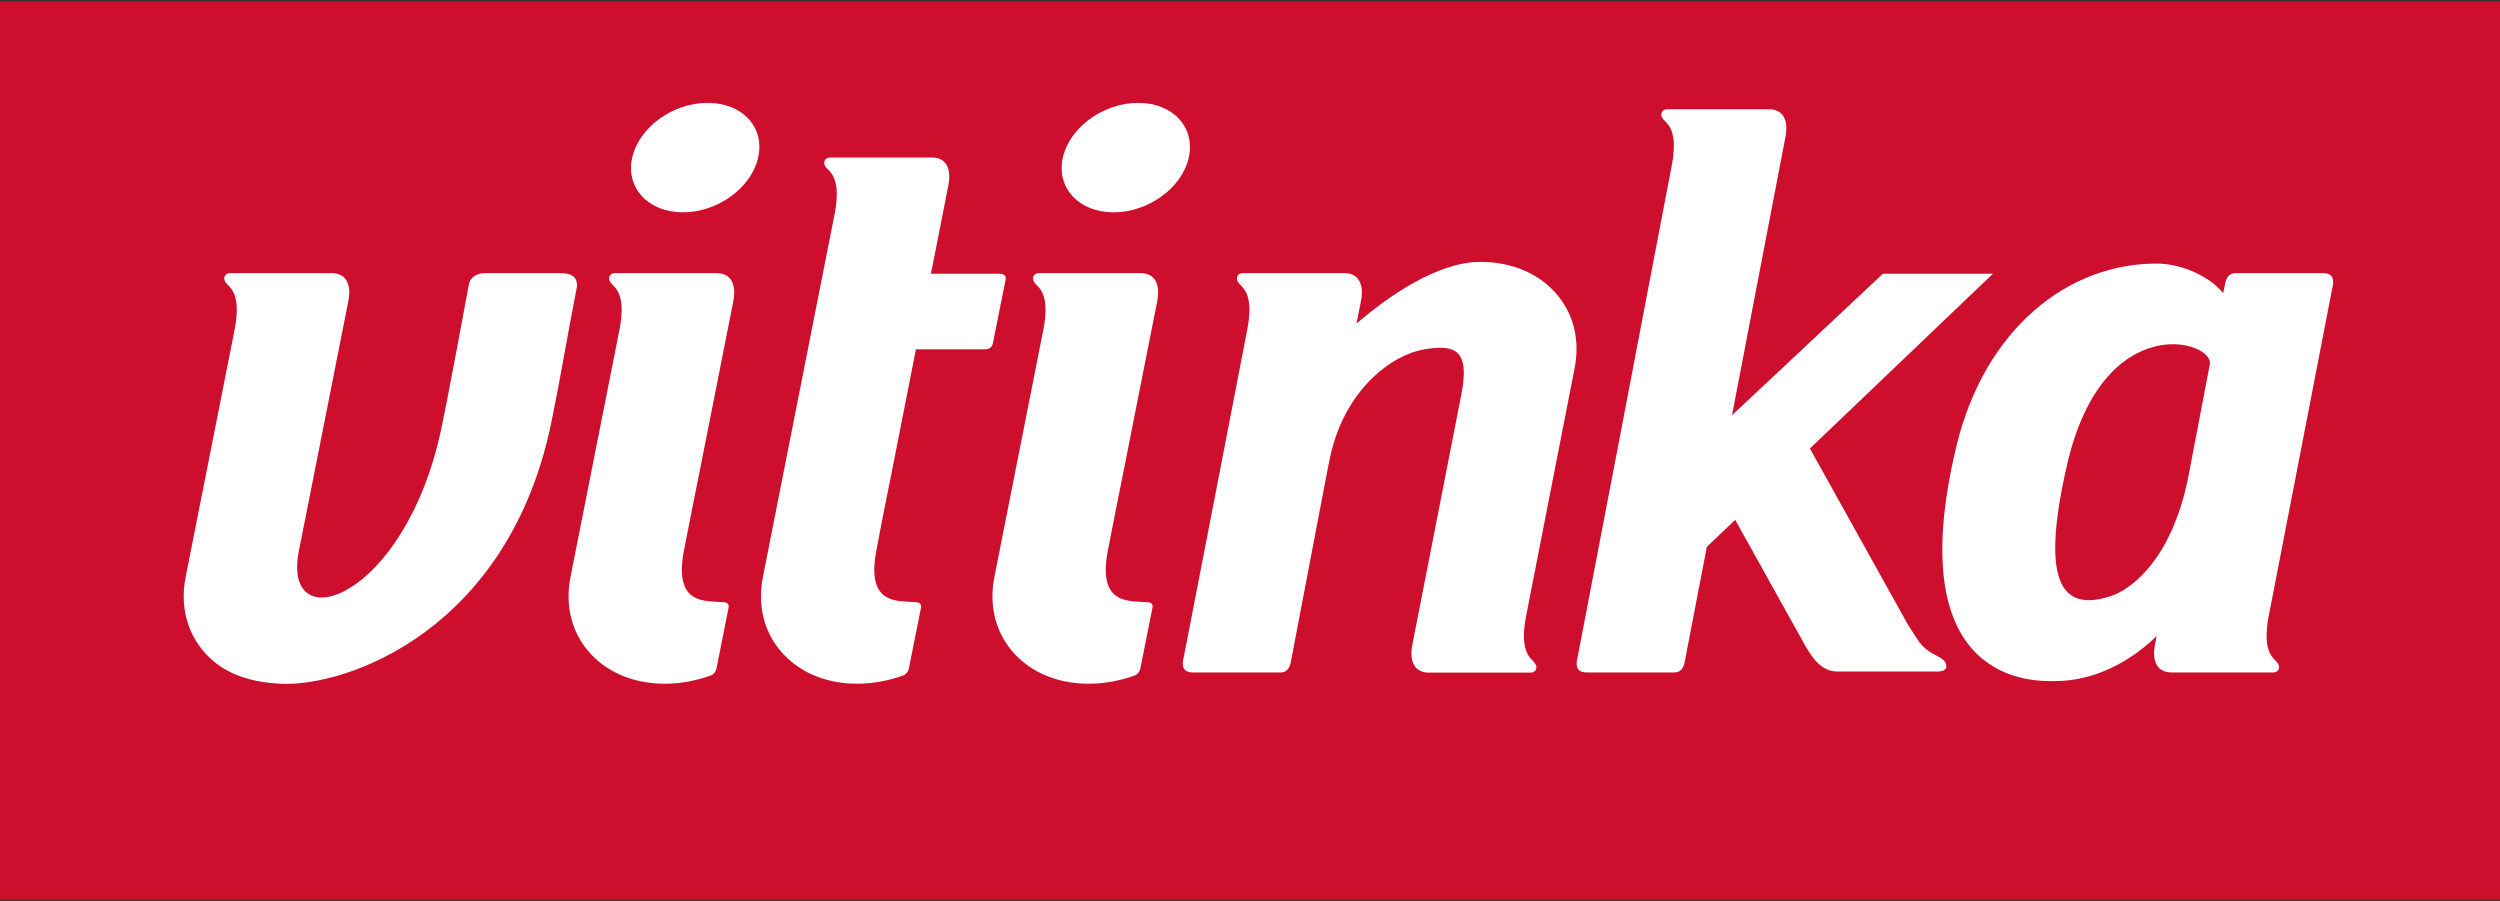 <?xml version="1.0" encoding="utf-8"?>
<!-- Generator: Adobe Illustrator 27.0.0, SVG Export Plug-In . SVG Version: 6.00 Build 0)  -->
<svg version="1.1" id="Layer_1" xmlns="http://www.w3.org/2000/svg" xmlns:xlink="http://www.w3.org/1999/xlink" x="0px" y="0px"
	 viewBox="0 0 133.17 48" style="enable-background:new 0 0 133.17 48;" xml:space="preserve">
<rect x="0" y="0" width="133.17" height="48" fill="#333333" stroke="none"/>
<style type="text/css">
	.st0{fill:#CE0E2D;}
	.st1{fill:#FFFFFF;}
</style>
<g>
	<rect x="0" y="0.07" class="st0" width="133.17" height="47.86"/>
	<path class="st1" d="M38.18,14.55h-1.67h-3.49c0,0-0.15,0-0.27,0c-0.28,0-0.44,0.3-0.15,0.59c0.26,0.26,0.72,0.67,0.41,2.36
		l-2.62,13.23c-0.37,1.85,0.26,3.49,1.53,4.53c0.89,0.73,2.09,1.16,3.49,1.16c0.85,0,1.69-0.16,2.48-0.45
		c0.12-0.05,0.24-0.2,0.27-0.34c0.03-0.14,0.65-3.26,0.65-3.26c0.02-0.09,0.01-0.28-0.24-0.29c-0.95-0.09-2.7,0.21-2.14-2.74
		c0.2-1.07,0.85-4.29,0.85-4.29l1.78-8.99C39.25,15.09,38.89,14.55,38.18,14.55"/>
	<path class="st1" d="M47.52,25.05l1.27-6.44c0,0,3.41,0,3.65,0c0.23,0,0.4-0.09,0.45-0.33c0.05-0.24,0.63-3.17,0.68-3.4
		c0.04-0.18-0.1-0.3-0.34-0.3c-0.19,0-3.64,0-3.64,0l0.92-4.67c0.2-0.98-0.15-1.52-0.87-1.52h-1.67h-3.49c0,0-0.15,0-0.27,0
		c-0.28,0-0.44,0.3-0.15,0.59c0.26,0.26,0.72,0.67,0.41,2.36l-3.83,19.39c-0.37,1.85,0.26,3.49,1.53,4.53
		c0.89,0.73,2.09,1.16,3.49,1.16c0.85,0,1.69-0.16,2.48-0.45c0.12-0.05,0.24-0.2,0.27-0.34c0.03-0.14,0.65-3.26,0.65-3.26
		c0.02-0.09,0.01-0.28-0.24-0.29c-0.95-0.09-2.7,0.21-2.14-2.74C46.87,28.27,47.52,25.05,47.52,25.05"/>
	<path class="st1" d="M60.76,14.55h-1.67H55.6c0,0-0.15,0-0.27,0c-0.28,0-0.44,0.3-0.15,0.59c0.26,0.26,0.72,0.67,0.41,2.36
		l-2.62,13.23c-0.37,1.85,0.26,3.49,1.53,4.53c0.89,0.73,2.09,1.16,3.49,1.16c0.85,0,1.69-0.16,2.48-0.45
		c0.12-0.05,0.24-0.2,0.27-0.34c0.03-0.14,0.65-3.26,0.65-3.26c0.02-0.09,0.01-0.28-0.24-0.29c-0.95-0.09-2.7,0.21-2.14-2.74
		c0.2-1.07,0.85-4.29,0.85-4.29l1.78-8.99C61.83,15.09,61.48,14.55,60.76,14.55"/>
	<path class="st1" d="M60.64,5.48c-1.85-0.01-3.65,1.29-4.02,2.9c-0.37,1.61,0.83,2.92,2.68,2.93c1.85,0.01,3.65-1.29,4.02-2.9
		C63.69,6.8,62.49,5.48,60.64,5.48"/>
	<path class="st1" d="M37.7,5.48c-1.85-0.01-3.65,1.29-4.02,2.9c-0.37,1.61,0.83,2.92,2.68,2.93c1.85,0.01,3.65-1.29,4.02-2.9
		C40.76,6.8,39.56,5.48,37.7,5.48"/>
	<path class="st1" d="M102.14,34.06c-0.26-0.4-0.26-0.39-0.51-0.79l-5.22-9.38l9.75-9.31h-5.86l-8.04,7.54L95.1,7.33
		c0.2-0.97-0.15-1.51-0.87-1.51h-1.67h-3.49c0,0-0.15,0-0.27,0c-0.28,0-0.44,0.3-0.15,0.59c0.26,0.26,0.72,0.67,0.41,2.36
		c0,0-4.94,25.84-5.03,26.27c-0.07,0.28-0.14,0.78,0.49,0.78h4.67c0.46,0,0.53-0.44,0.57-0.66l1.16-6.03l1.51-1.44l3.68,6.61
		c0.33,0.59,0.85,1.47,1.74,1.47l2.25,0l2.93,0c0,0,0.68,0.06,0.65-0.29C103.62,34.87,102.78,35.05,102.14,34.06"/>
	<path class="st1" d="M82.35,15.11c-0.89-0.73-2.09-1.16-3.49-1.16c-2.33,0-4.97,1.89-6.6,3.28l0.23-1.16
		c0.2-0.97-0.16-1.52-0.87-1.52h-1.67h-3.49c0,0-0.15,0-0.27,0c-0.28,0-0.44,0.3-0.15,0.59c0.26,0.26,0.72,0.67,0.41,2.36
		c0,0-3.31,17.11-3.4,17.54c-0.07,0.28-0.14,0.78,0.49,0.78h4.67c0.46,0,0.53-0.44,0.57-0.66c1.72-9.03,1.93-10.11,1.93-10.11
		l0.07-0.34c0.72-3.99,3.44-5.83,5.08-6.1c1.64-0.27,2.46,0,1.98,2.42l-2.6,13.28c-0.2,0.97,0.15,1.52,0.87,1.52h1.67h3.49
		c0,0,0.15,0,0.27,0c0.28,0,0.44-0.3,0.15-0.59c-0.26-0.26-0.72-0.67-0.41-2.36l2.59-13.23C84.25,17.79,83.62,16.15,82.35,15.11"/>
	<path class="st1" d="M124.24,15.33c0.07-0.28,0.14-0.78-0.49-0.78h-4.67c-0.46,0-0.53,0.44-0.57,0.66
		c-0.03,0.17-0.06,0.24-0.09,0.4c-0.72-0.89-2.21-1.57-3.54-1.57c-4.72-0.01-9.16,3.47-10.67,9.74c-3.09,12.91,4.36,12.5,5.26,12.5
		c2.04,0,3.95-0.98,5.41-2.4l-0.08,0.42c-0.2,0.98,0.15,1.52,0.87,1.52h1.67h3.49c0,0,0.15,0,0.27,0c0.28,0,0.44-0.3,0.15-0.59
		c-0.26-0.26-0.72-0.67-0.41-2.36C120.84,32.87,124.15,15.77,124.24,15.33 M112.42,31.76c-2.49,0.8-3.79-0.51-2.33-6.93
		c1.92-8.47,7.9-6.68,7.62-5.41l-1.18,6.17C115.63,29.8,113.56,31.39,112.42,31.76"/>
	<path class="st1" d="M29.86,14.55h-4.11c-0.3,0.01-0.7,0.2-0.77,0.58c-0.49,2.62-1.07,5.78-1.46,7.65
		c-1.94,9.24-8.55,11.35-7.6,6.57c0.21-1.07,0.85-4.29,0.85-4.29l1.78-8.99c0.2-0.97-0.15-1.52-0.87-1.52h-1.67h-3.49
		c0,0-0.15,0-0.27,0c-0.28,0-0.44,0.3-0.15,0.59c0.26,0.26,0.72,0.67,0.41,2.36L9.89,30.73c-0.37,1.85,0.26,3.49,1.53,4.53
		c0.89,0.73,2.1,1.09,3.49,1.16c3.59,0.19,12.24-2.89,14.48-14.02c0.54-2.66,0.77-4.2,1.35-7.17
		C30.74,14.77,30.48,14.55,29.86,14.55"/>
</g>
</svg>
